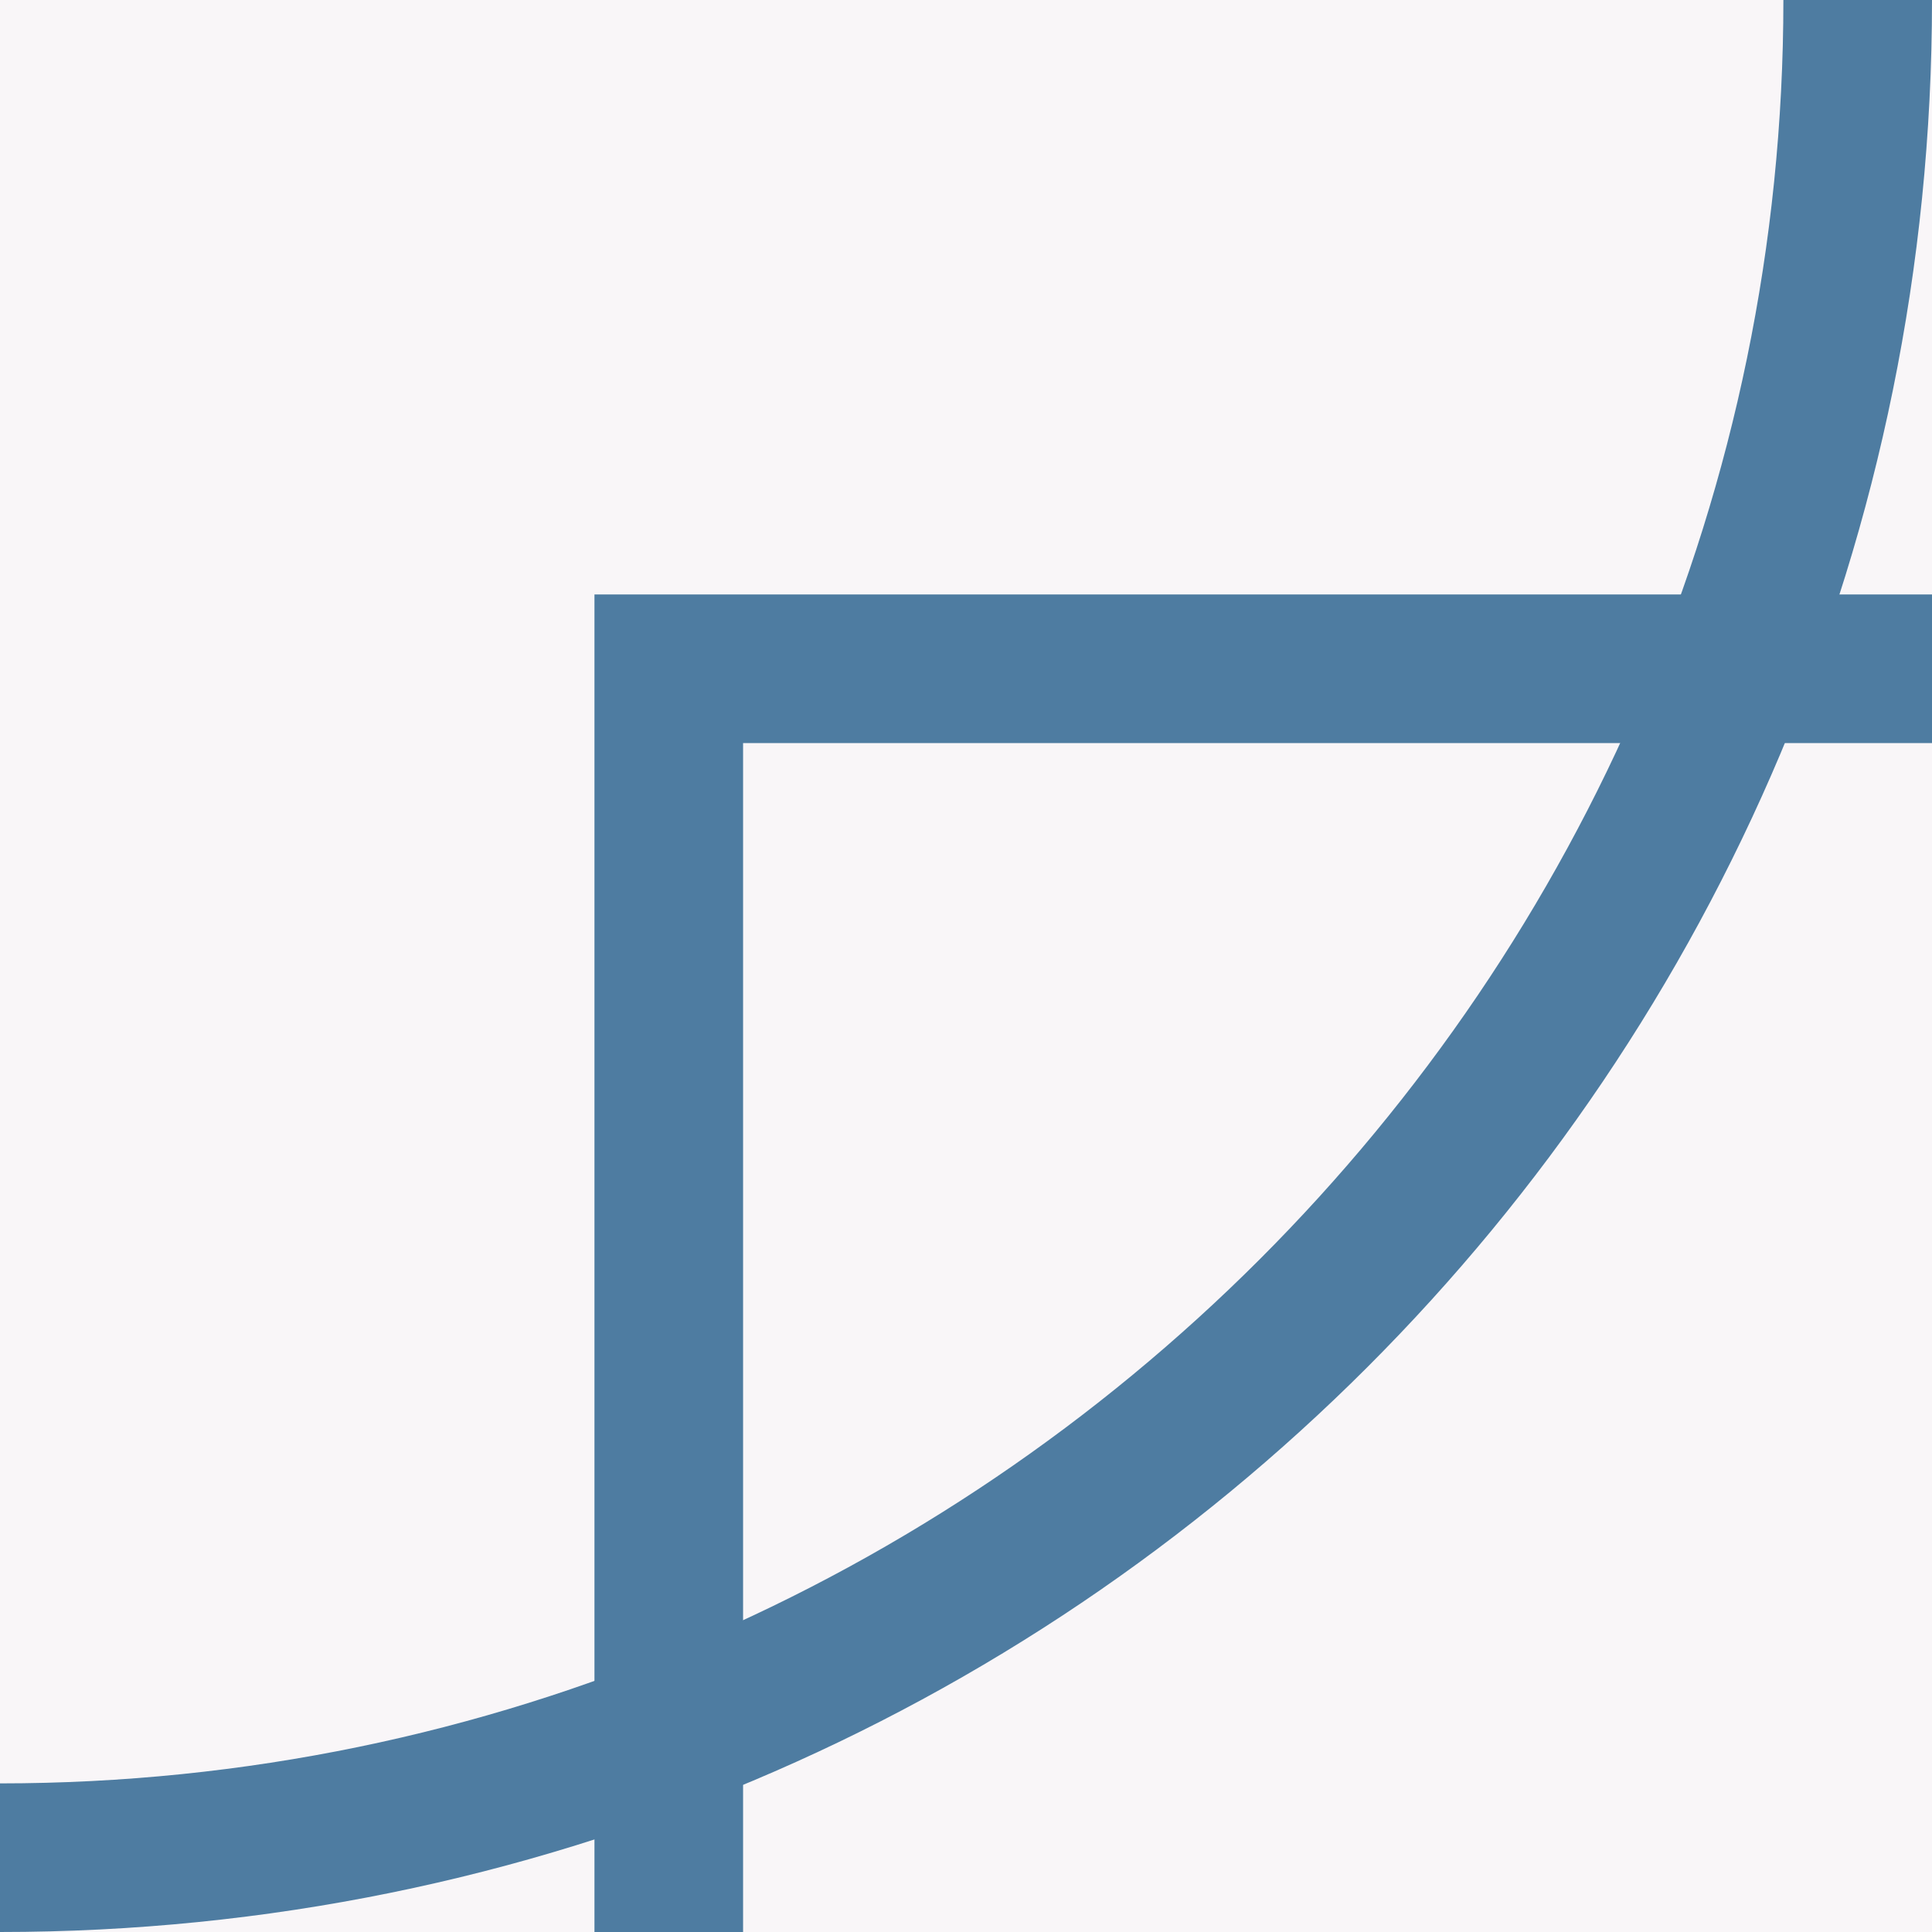 <svg xmlns="http://www.w3.org/2000/svg" x="0px" y="0px" viewBox="0 0 13 13" style="vertical-align: middle; max-width: 100%;" width="100%"><rect width="13" height="13" fill="rgba(248,245,247,0.84)"></rect><path d="M13,0h-1c0,6.6-5.4,12-12,12v1C7.2,13,13,7.2,13,0z" fill="rgb(78,124,161)"></path><polygon points="13,4 13,5 5,5 5,13 4,13 4,4" fill="rgb(78,124,161)"></polygon></svg>